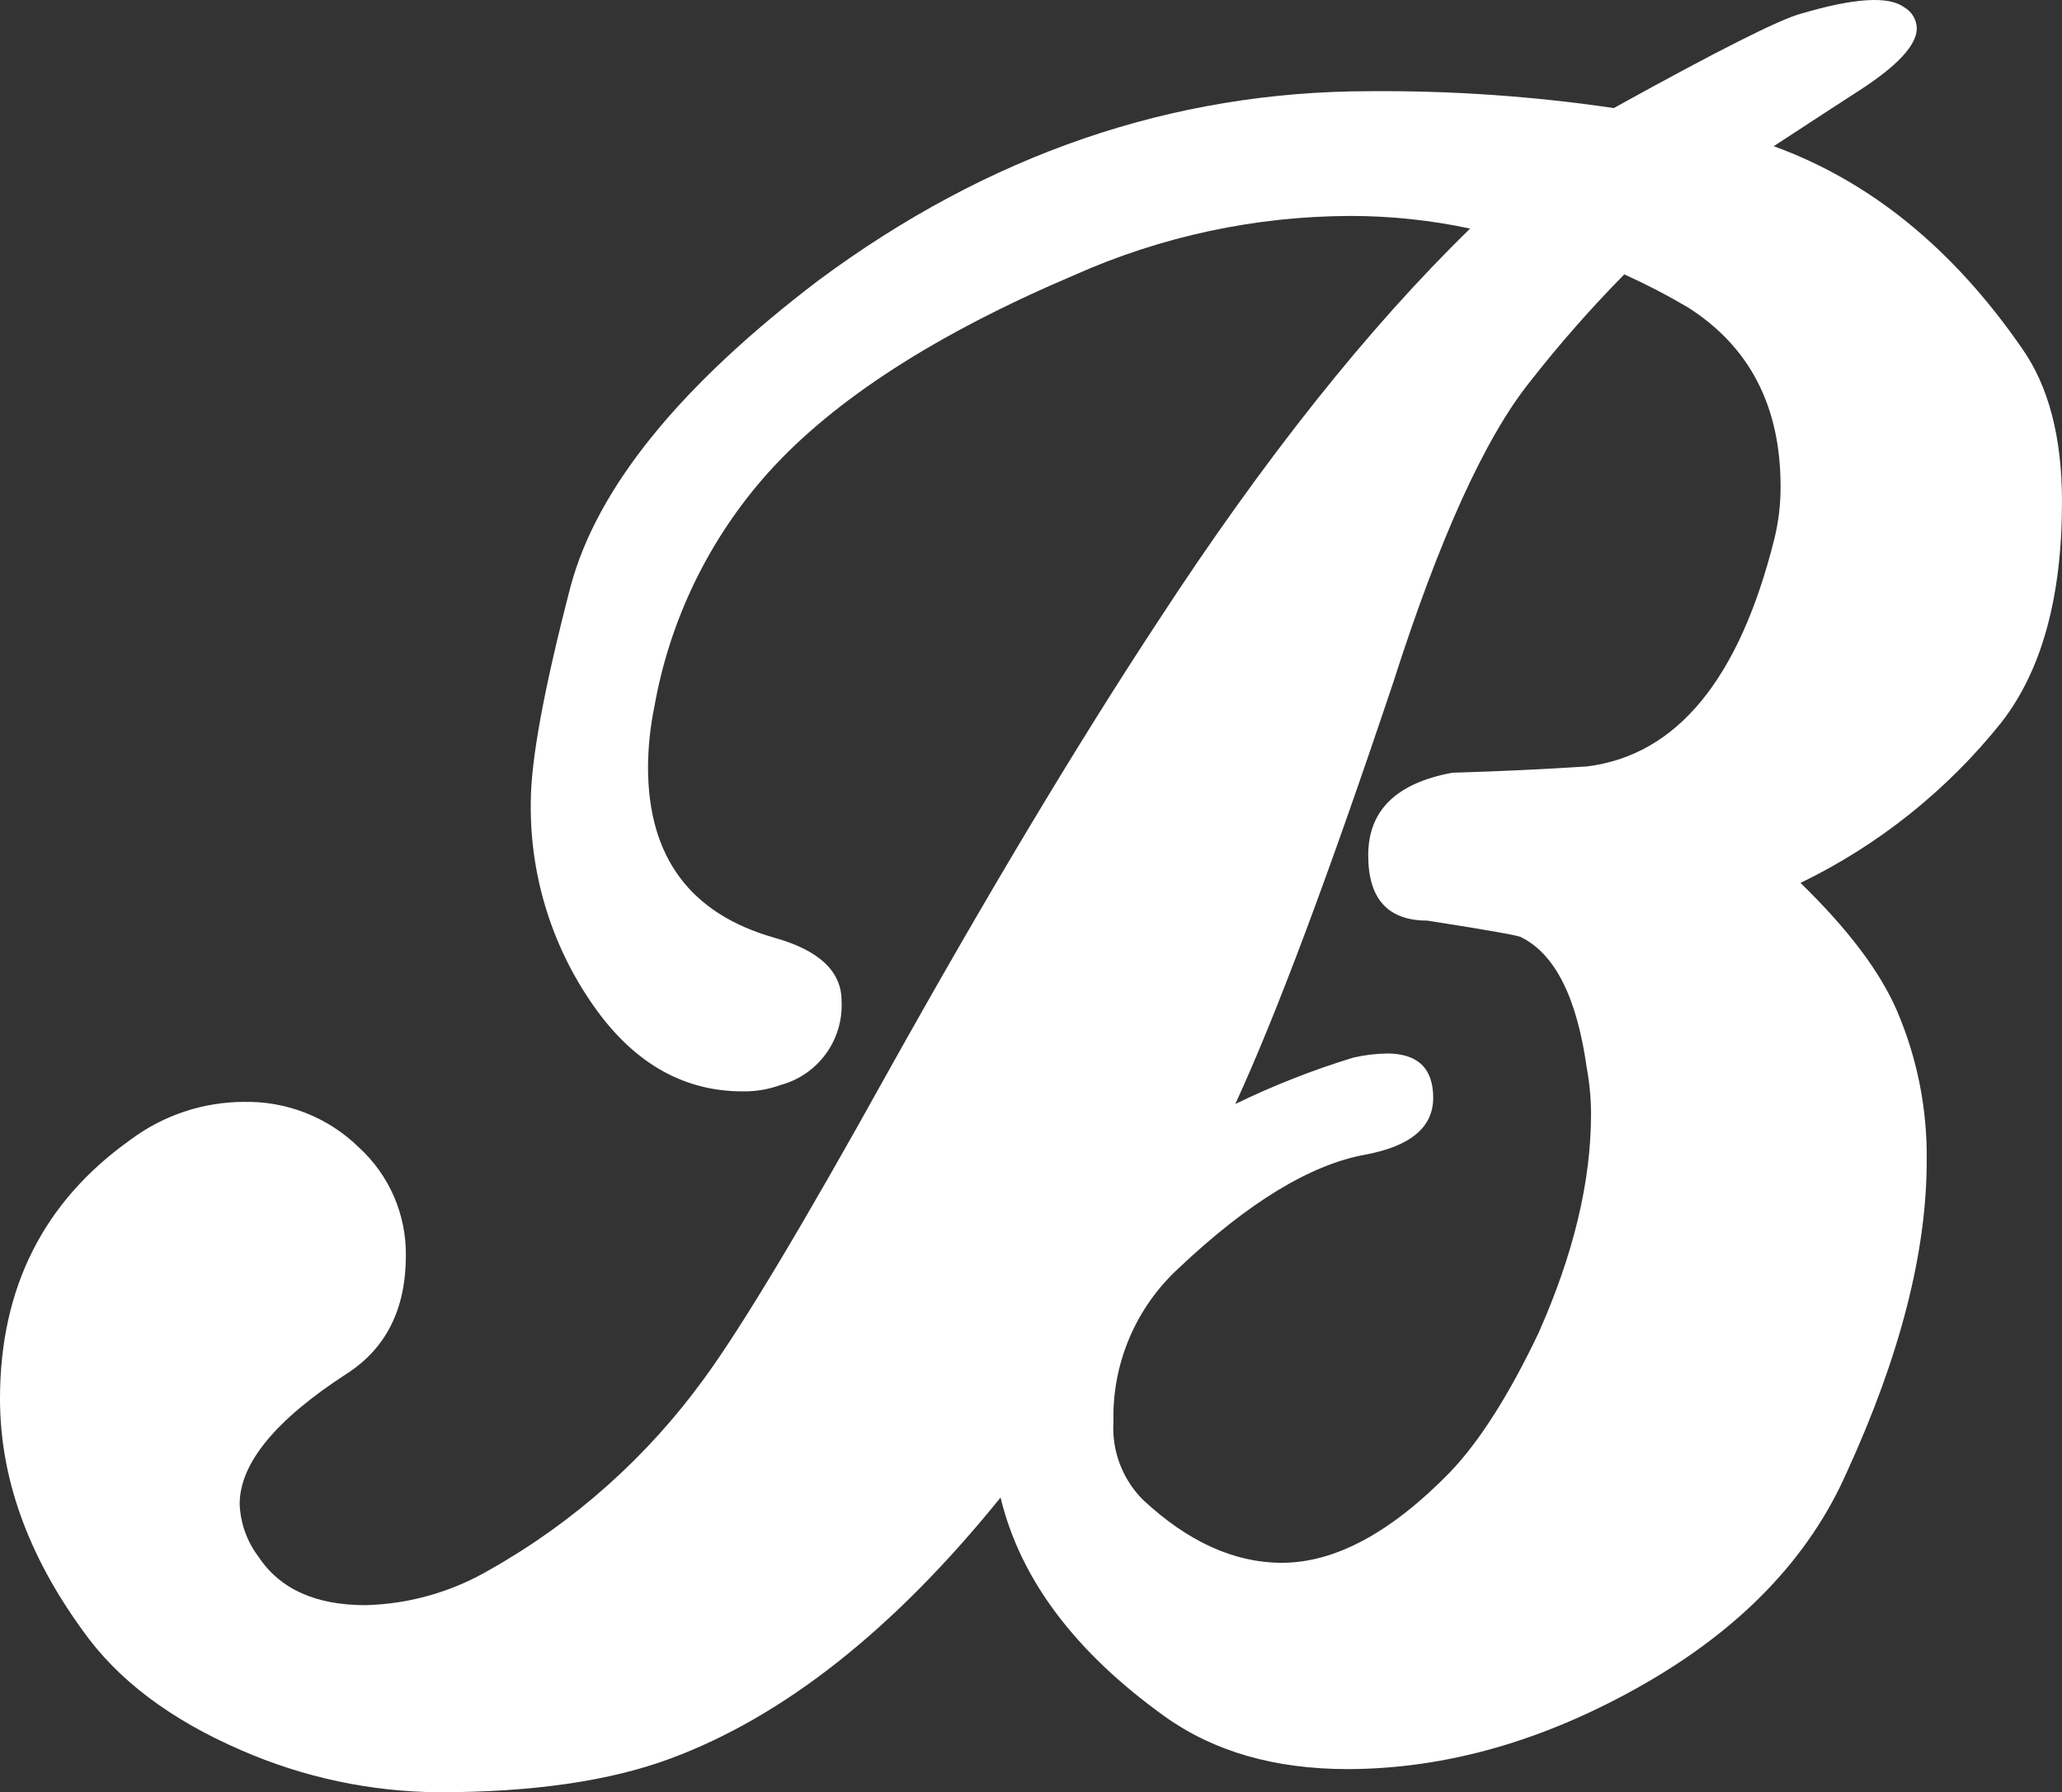 <svg width="352" height="306" viewBox="0 0 352 306" fill="none" xmlns="http://www.w3.org/2000/svg">
<rect x="0" y="0" width="352" height="306" fill="#333333" stroke="none"/>
<path d="M275.487 18.451C293.206 8.644 303.864 3.27 307.461 2.33C316.562 -0.357 322.428 -0.72 325.059 1.242C325.697 1.603 326.231 2.123 326.608 2.751C326.986 3.38 327.194 4.095 327.214 4.829C327.214 7.71 323.851 11.318 317.146 15.61C314.509 17.303 309.737 20.426 302.79 24.96C319.301 30.966 333.429 42.472 345.174 59.481C349.725 65.943 352 74.675 352 85.678C352 101.975 348.53 114.556 341.59 123.423C332.352 134.966 320.659 144.301 307.361 150.749C315.495 158.649 320.999 165.957 323.871 172.674C327.31 180.741 329.024 189.438 328.905 198.207C328.905 213.791 324.355 231.518 315.254 251.388C308.797 266.018 297.186 278.11 280.42 287.662C263.654 297.214 246.875 302.01 230.083 302.05C217.626 302.05 207.209 299.054 198.833 293.062C183.49 282.046 174.148 269.585 170.805 255.68C152.603 278.21 133.81 293.069 114.427 300.257C104.118 304.086 90.943 306 74.902 306C63.275 305.922 51.786 303.474 41.136 298.806C29.041 293.58 20.028 286.762 14.095 278.351C4.698 265.414 0 252.235 0 238.813C0 219.897 7.423 205.159 22.269 194.6C27.87 190.414 34.669 188.145 41.659 188.131C45.271 188.058 48.862 188.704 52.222 190.033C55.581 191.361 58.644 193.345 61.23 195.869C63.802 198.209 65.85 201.067 67.238 204.256C68.626 207.444 69.323 210.891 69.284 214.369C69.284 223.478 65.929 230.195 59.217 234.521C47.015 242.434 40.914 249.863 40.914 256.809C41.039 260.065 42.164 263.204 44.136 265.797C47.774 271.305 53.868 274.059 62.419 274.059C69.876 273.867 77.163 271.787 83.6 268.013C98.026 259.878 110.526 248.722 120.246 235.307C126.716 226.44 137.133 209.062 151.496 183.174C168.49 152.744 183.926 126.983 197.806 105.891C215.767 78.35 233.485 56.062 250.963 39.026C244.231 37.59 237.368 36.867 230.485 36.87C214.277 36.916 198.257 40.348 183.45 46.946C159.731 57.022 142.281 68.287 131.099 80.741C121.053 91.977 114.338 105.796 111.709 120.642C111.008 124.044 110.644 127.507 110.622 130.98C110.622 146.309 117.81 156.015 132.186 160.1C139.838 162.249 143.663 165.843 143.663 170.881C143.834 174.107 142.894 177.294 140.999 179.909C139.104 182.524 136.37 184.409 133.253 185.249C131.183 186.002 128.993 186.371 126.79 186.338C116.964 186.338 108.702 181.783 102.004 172.674C94.438 162.346 90.437 149.832 90.608 137.026C90.608 129.825 92.883 117.485 97.433 100.006C101.984 83.227 116.078 65.849 139.717 47.873C168.725 26.351 200.095 15.583 233.828 15.57C247.768 15.457 261.695 16.42 275.487 18.451V18.451ZM277.279 46.845C271.567 52.648 266.189 58.77 261.171 65.184C253.493 74.776 245.707 91.912 237.814 116.591C226.807 149.439 217.827 173.407 210.874 188.494C217.371 185.336 224.102 182.689 231.009 180.574C232.898 180.138 234.829 179.902 236.767 179.869C242.016 179.869 244.647 182.381 244.66 187.406C244.674 192.43 240.841 195.668 233.163 197.119C223.767 198.798 213.115 205.267 201.209 216.525C197.592 219.843 194.727 223.898 192.807 228.417C190.886 232.936 189.954 237.814 190.074 242.723C189.92 245.172 190.287 247.626 191.152 249.922C192.016 252.218 193.358 254.305 195.088 256.043C202.766 263.217 210.672 266.811 218.807 266.825C227.908 266.825 237.486 261.666 247.54 251.348C252.56 246.095 257.587 238.189 262.621 227.629C268.608 214.194 271.601 201.734 271.601 190.247C271.599 187.597 271.357 184.953 270.876 182.347C269.198 170.364 265.487 162.934 259.741 160.059C259.741 159.817 254.365 158.85 243.633 157.178C236.922 157.178 233.566 153.463 233.566 146.034C233.566 138.356 238.358 133.701 247.942 131.927C255.594 131.712 263.252 131.356 270.916 130.859C286.246 128.938 296.904 115.994 302.891 92.026C303.617 89.086 303.975 86.067 303.958 83.038C303.958 69.375 298.689 59.192 288.152 52.488C284.632 50.412 281.002 48.529 277.279 46.845V46.845Z" fill="white"/>
</svg>
